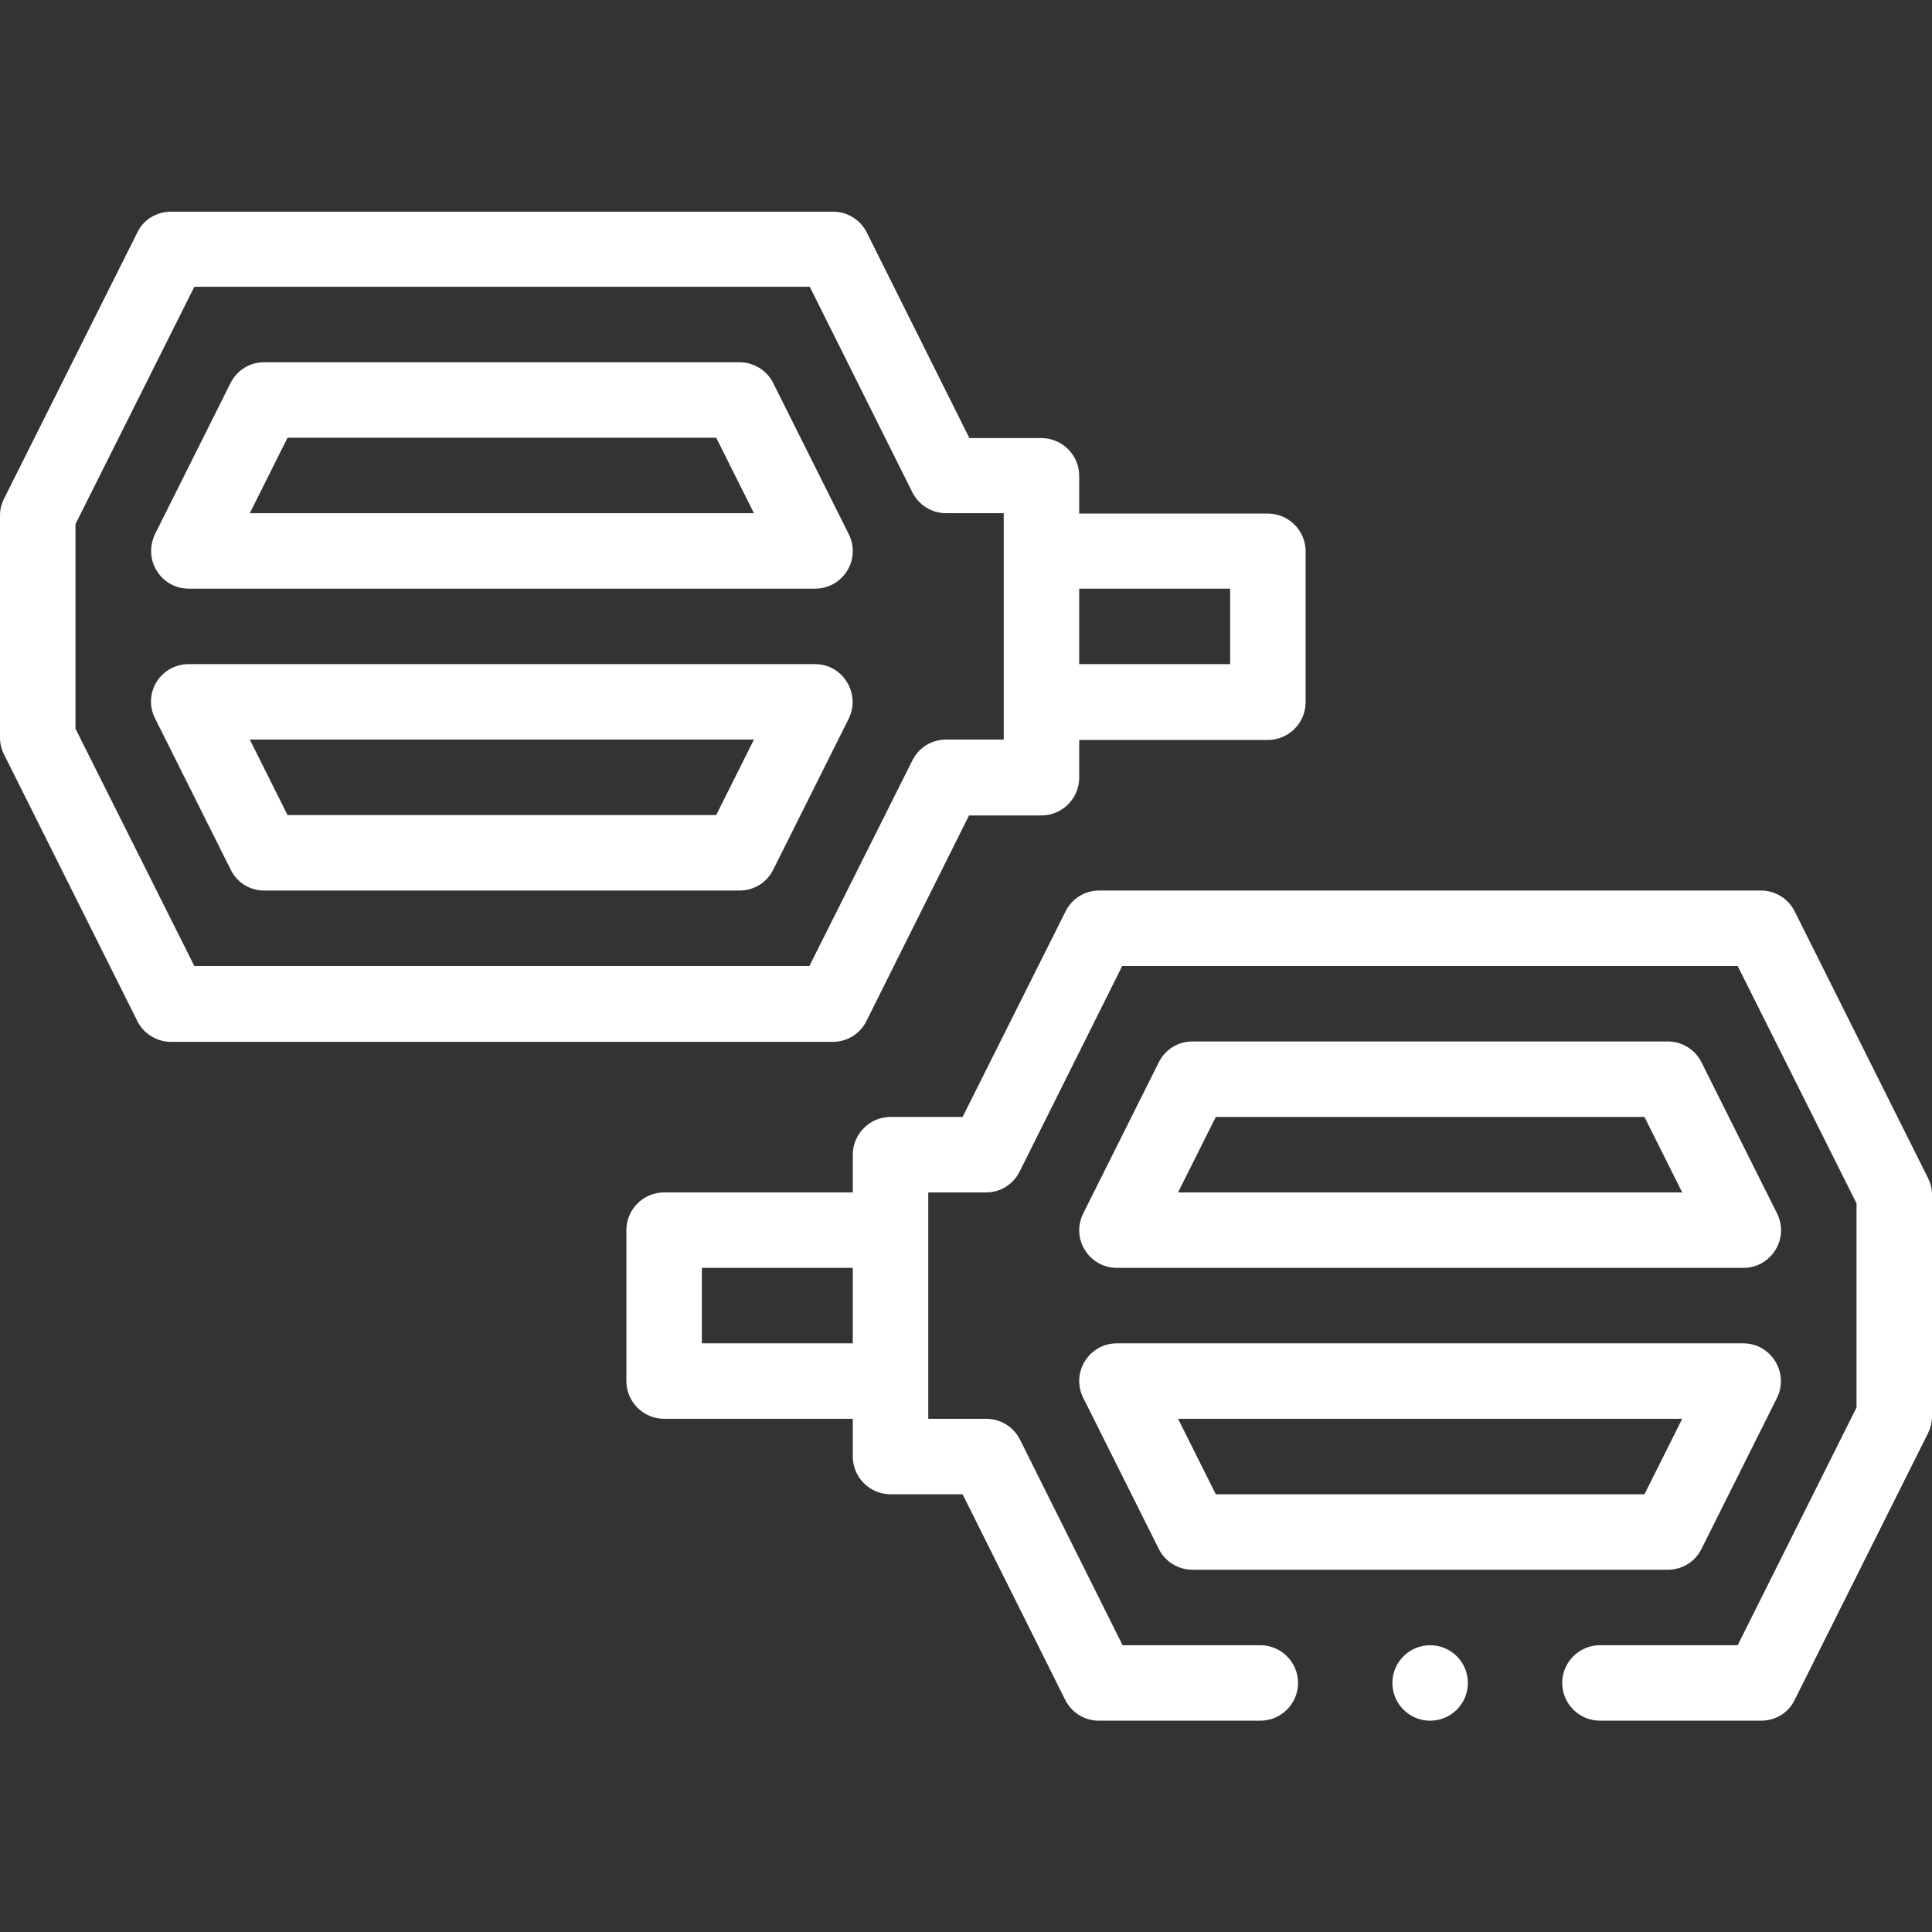 <?xml version="1.0" encoding="UTF-8"?> <!-- Generator: Adobe Illustrator 24.1.2, SVG Export Plug-In . SVG Version: 6.00 Build 0) --> <svg xmlns="http://www.w3.org/2000/svg" xmlns:xlink="http://www.w3.org/1999/xlink" version="1.1" id="Capa_1" x="0px" y="0px" viewBox="0 0 512 512" style="enable-background:new 0 0 512 512;" xml:space="preserve"><rect x="0" y="0" width="512" height="512" fill="#333333" stroke="none"/> <style type="text/css"> .st0{fill:#FFFFFF;} </style> <g> <path class="st0" d="M50,156h166c7.4,0,12.3-7.8,8.9-14.5l-20-40c-1.7-3.4-5.2-5.5-8.9-5.5H70c-3.8,0-7.2,2.1-8.9,5.5l-20,40 c-1.5,3.1-1.4,6.8,0.4,9.7C43.3,154.2,46.5,156,50,156z M76.2,116h113.6l10,20H66.2L76.2,116z"></path> <path class="st0" d="M70,236h126c3.8,0,7.2-2.1,8.9-5.5l20-40c3.3-6.6-1.5-14.5-8.9-14.5H50c-3.5,0-6.7,1.8-8.5,4.7 c-1.8,2.9-2,6.6-0.4,9.7l20,40C62.8,233.9,66.2,236,70,236L70,236z M199.8,196l-10,20H76.2l-10-20H199.8z"></path> <path class="st0" d="M0,136.6v58.9c0,1.6,0.4,3.1,1.1,4.5l35.3,70.6c1.7,3.4,5.2,5.5,8.9,5.5h175.4c3.8,0,7.2-2.1,8.9-5.5 l27.2-54.5H276c5.5,0,10-4.5,10-10v-10h50c5.5,0,10-4.5,10-10v-40c0-5.5-4.5-10-10-10h-50v-10c0-5.5-4.5-10-10-10h-19.1l-27.2-54.5 c-1.7-3.4-5.2-5.5-8.9-5.5H45.3c-3.8,0-7.3,2.1-8.9,5.5L1.1,132.1C0.4,133.5,0,135,0,136.6L0,136.6z M326,156v20h-40v-20H326z M20,138.9L51.5,76h163.1l27.2,54.5c1.7,3.4,5.2,5.5,8.9,5.5H266v60h-15.3c-3.8,0-7.2,2.1-8.9,5.5L214.5,256H51.5L20,193.1 L20,138.9z"></path> <path class="st0" d="M296,336h166c7.4,0,12.3-7.8,8.9-14.5l-20-40c-1.7-3.4-5.2-5.5-8.9-5.5H316c-3.8,0-7.2,2.1-8.9,5.5l-20,40 C283.7,328.2,288.6,336,296,336z M322.2,296h113.6l10,20H312.2L322.2,296z"></path> <path class="st0" d="M287.1,370.5l20,40c1.7,3.4,5.2,5.5,8.9,5.5h126c3.8,0,7.2-2.1,8.9-5.5l20-40c3.3-6.6-1.5-14.5-8.9-14.5H296 C288.6,356,283.7,363.8,287.1,370.5z M445.8,376l-10,20H322.2l-10-20H445.8z"></path> <circle class="st0" cx="379" cy="446" r="10"></circle> <path class="st0" d="M512,316.6c0-1.6-0.4-3.1-1.1-4.5l-35.3-70.6c-1.7-3.4-5.2-5.5-8.9-5.5H291.3c-3.8,0-7.2,2.1-8.9,5.5 L255.1,296H236c-5.5,0-10,4.5-10,10v10h-50c-5.5,0-10,4.5-10,10v40c0,5.5,4.5,10,10,10h50v10c0,5.5,4.5,10,10,10h19.1l27.2,54.5 c1.7,3.4,5.2,5.5,8.9,5.5H334c5.5,0,10-4.5,10-10s-4.5-10-10-10h-36.5l-27.2-54.5c-1.7-3.4-5.2-5.5-8.9-5.5H246v-60h15.3 c3.8,0,7.2-2.1,8.9-5.5l27.2-54.5h163.1l31.5,62.9v54.1L460.5,436H424c-5.5,0-10,4.5-10,10s4.5,10,10,10h42.7 c3.8,0,7.3-2.1,8.9-5.5l35.3-70.6c0.7-1.4,1.1-2.9,1.1-4.5V316.6z M186,356v-20h40v20H186z"></path> </g> </svg> 